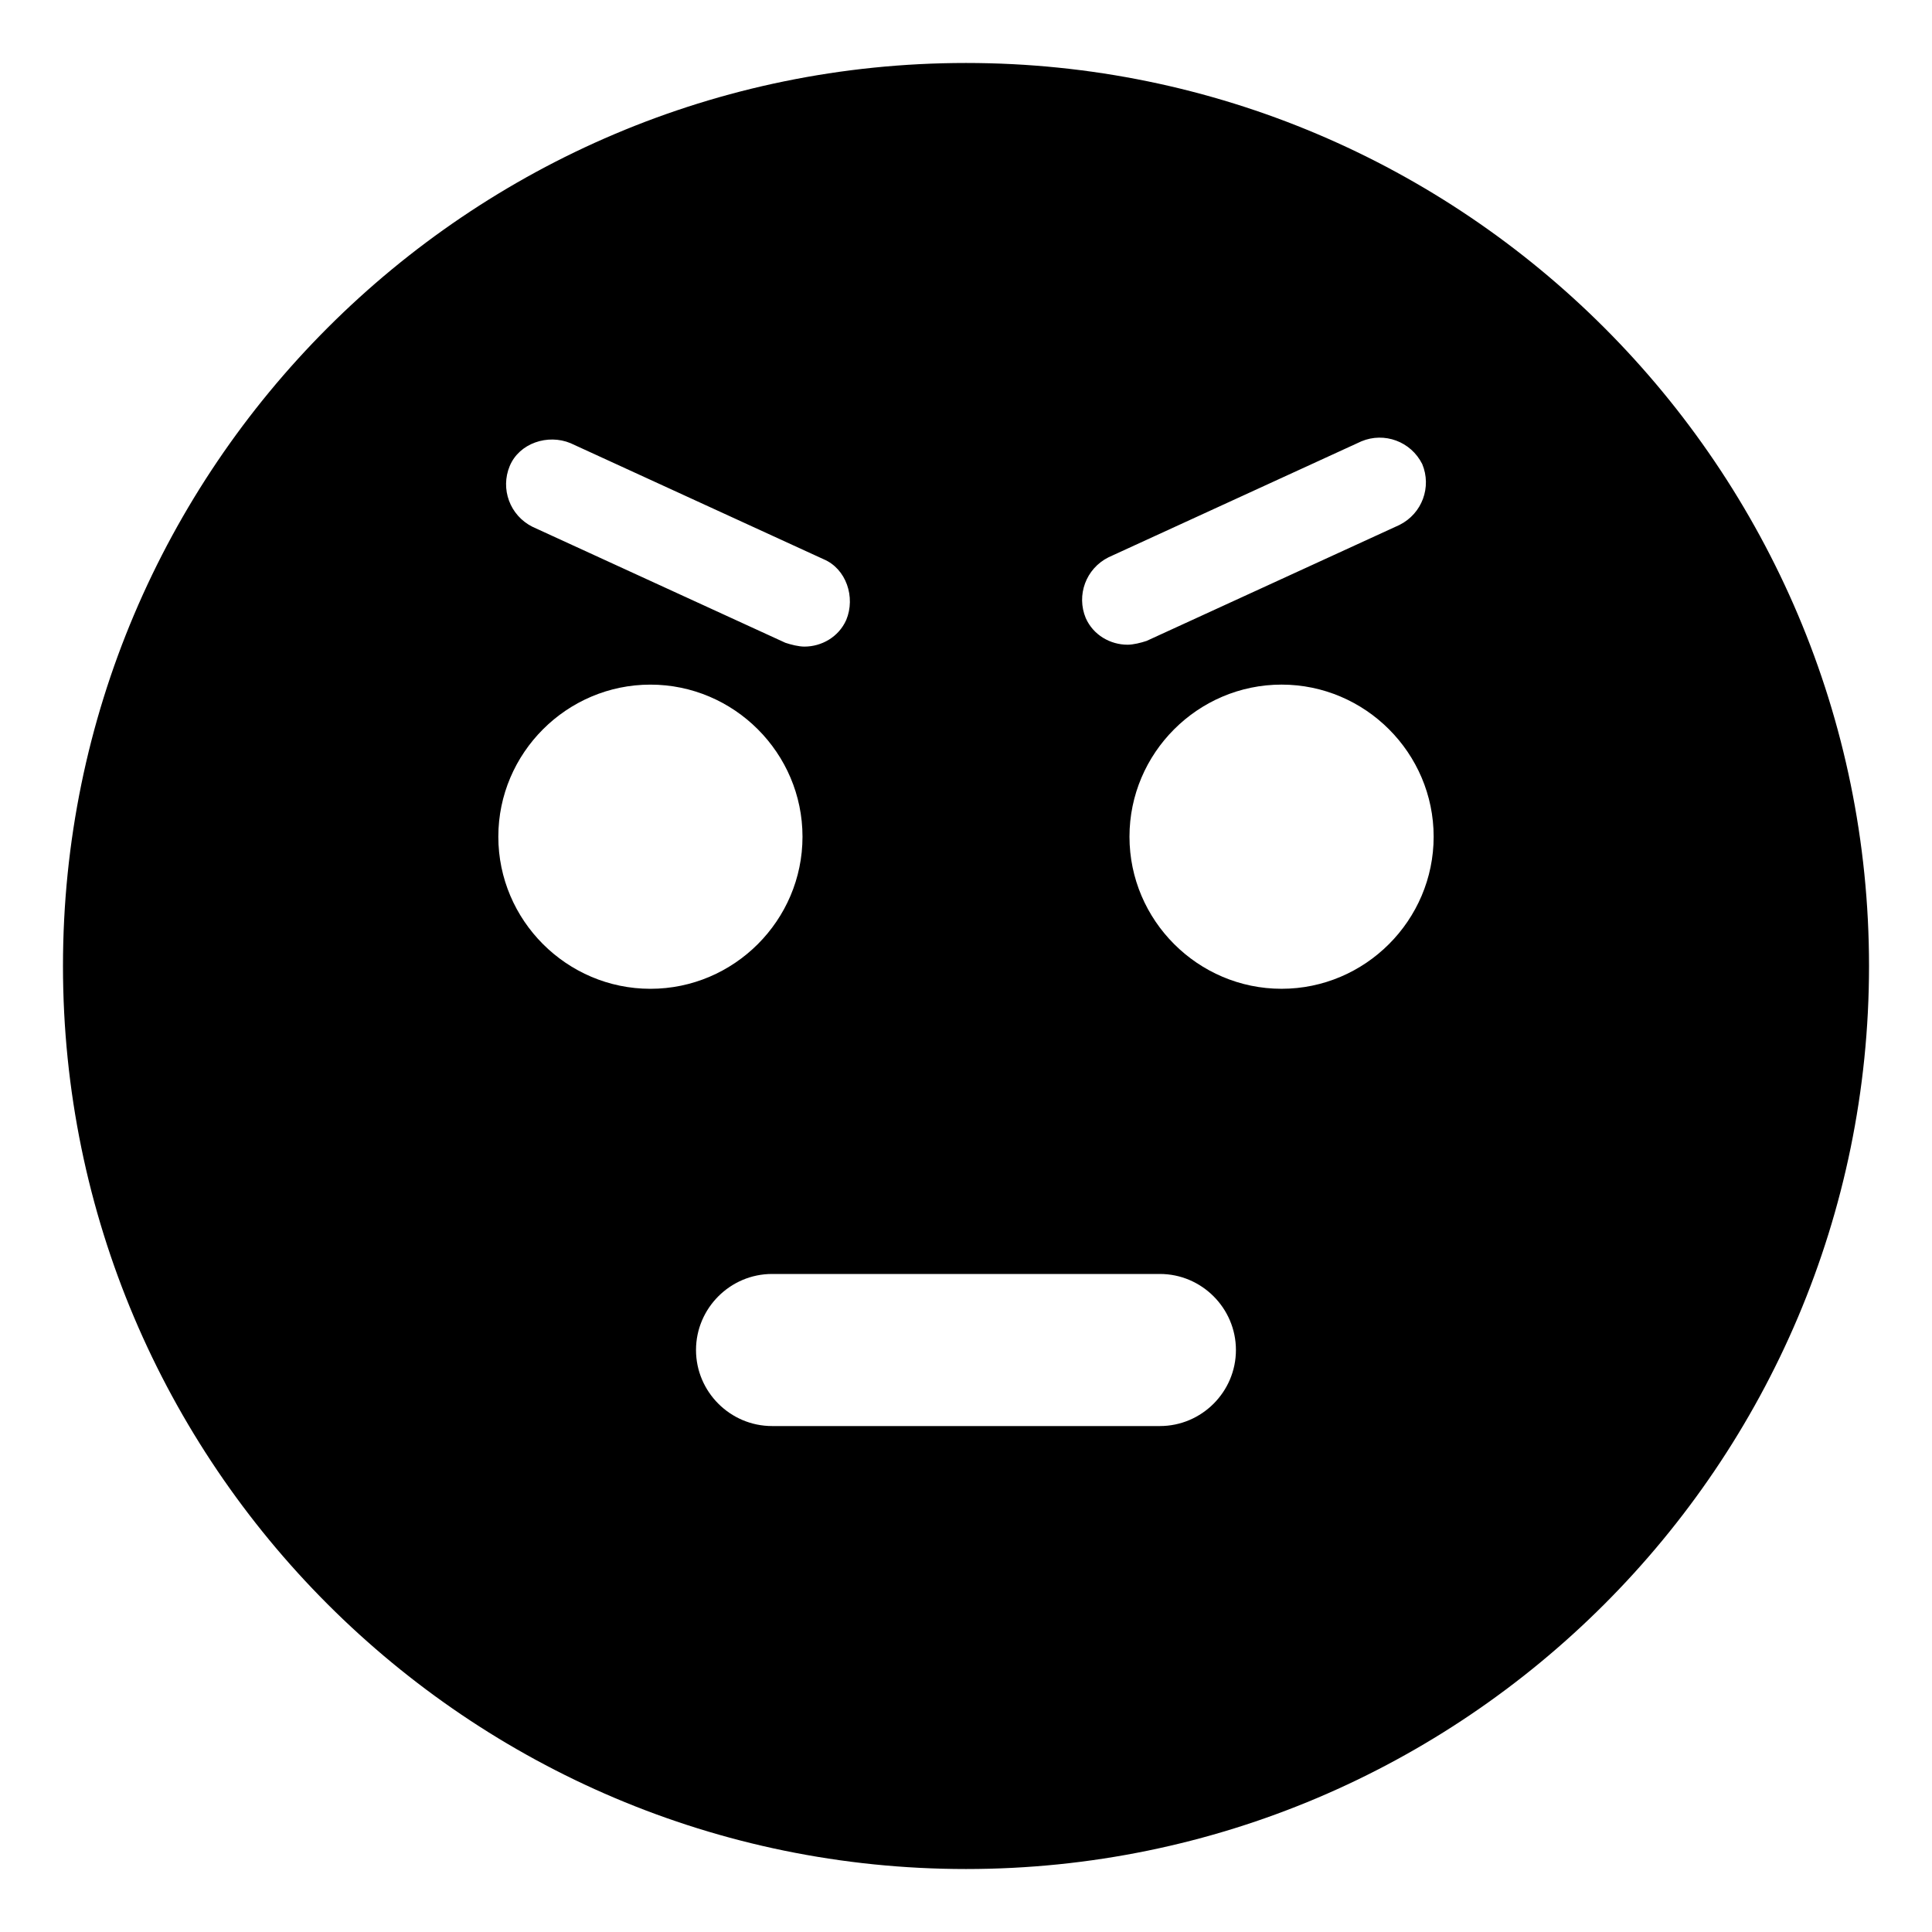 <?xml version="1.0" encoding="UTF-8"?>
<!-- Uploaded to: ICON Repo, www.iconrepo.com, Generator: ICON Repo Mixer Tools -->
<svg fill="#000000" width="800px" height="800px" version="1.1" viewBox="144 144 512 512" xmlns="http://www.w3.org/2000/svg">
 <path d="m400 160.69c-132 0-239.31 107.31-239.31 239.31 0 132 107.31 239.31 239.31 239.31s239.31-107.31 239.31-239.31c0-132-107.31-239.31-239.31-239.31zm37.785 130.99 67.008-30.73c6.047-2.519 13.098 0 16.121 6.047 2.519 6.047 0 13.098-6.047 16.121l-67.008 30.73c-1.512 0.504-3.527 1.008-5.039 1.008-4.535 0-9.07-2.519-11.082-7.055-2.519-6.047 0-13.098 6.047-16.121zm-158.7-24.184c2.519-6.047 10.078-8.566 16.121-6.047l67.008 30.73c6.047 2.519 8.566 10.078 6.047 16.121-2.016 4.535-6.551 7.055-11.082 7.055-1.512 0-3.527-0.504-5.039-1.008l-67.008-30.73c-6.047-3.023-8.566-10.074-6.047-16.121zm-3.023 98.242c0-22.168 18.137-40.305 40.305-40.305 22.168 0 40.305 18.137 40.305 40.305s-18.137 40.305-40.305 40.305c-22.168 0-40.305-18.137-40.305-40.305zm175.32 156.18h-102.78c-11.082 0-20.152-9.07-20.152-20.152s9.07-20.152 20.152-20.152h102.78c11.082 0 20.152 9.07 20.152 20.152s-9.066 20.152-20.152 20.152zm32.246-115.88c-22.168 0-40.305-18.137-40.305-40.305s18.137-40.305 40.305-40.305c22.168 0 40.305 18.137 40.305 40.305s-18.141 40.305-40.305 40.305z"/>
</svg>